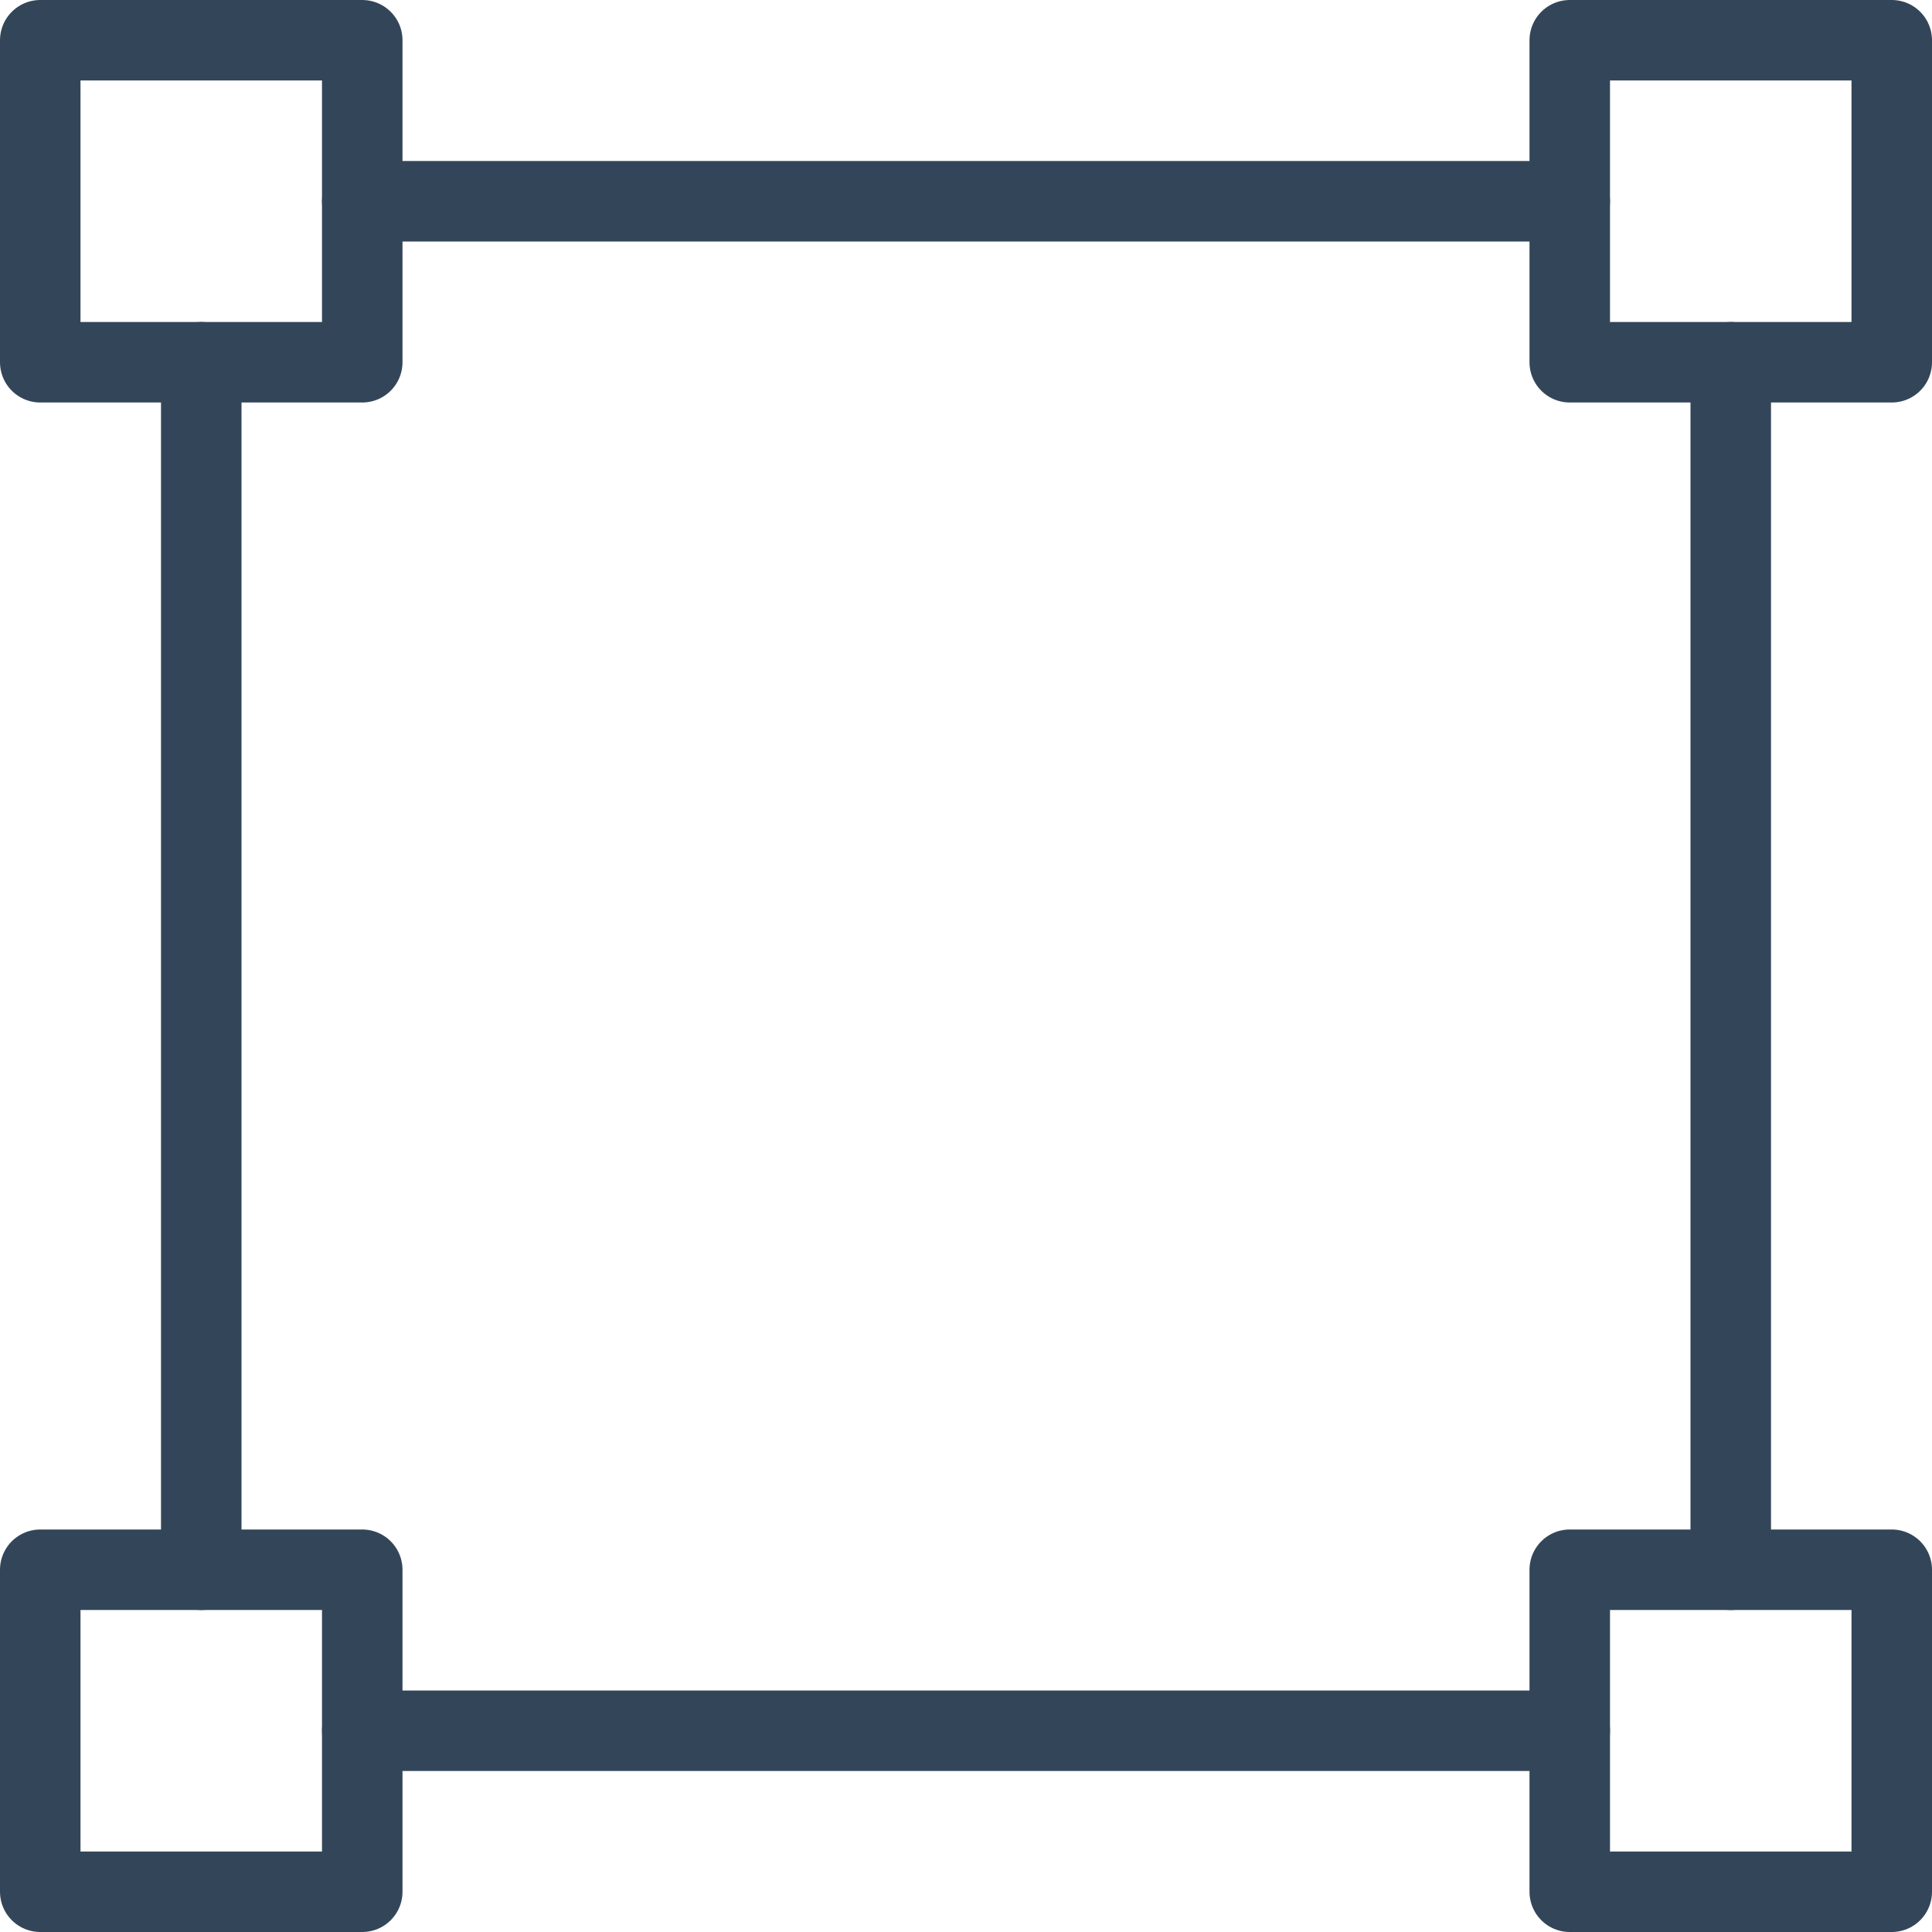 <svg xmlns="http://www.w3.org/2000/svg" viewBox="0 0 48 48"><defs><style>.cls-1{fill:none;stroke:#334659;stroke-linecap:round;stroke-linejoin:round;stroke-width:2px;}</style></defs><title>Asset 6</title><g id="Layer_2" data-name="Layer 2"><g id="Icons"><line class="cls-1" x1="43" y1="9" x2="43" y2="39"/><line class="cls-1" x1="9" y1="5" x2="39" y2="5"/><line class="cls-1" x1="5" y1="39" x2="5" y2="9"/><line class="cls-1" x1="39" y1="43" x2="9" y2="43"/><rect class="cls-1" x="1" y="1" width="8" height="8"/><rect class="cls-1" x="39" y="1" width="8" height="8"/><rect class="cls-1" x="1" y="39" width="8" height="8"/><rect class="cls-1" x="39" y="39" width="8" height="8"/></g></g></svg>